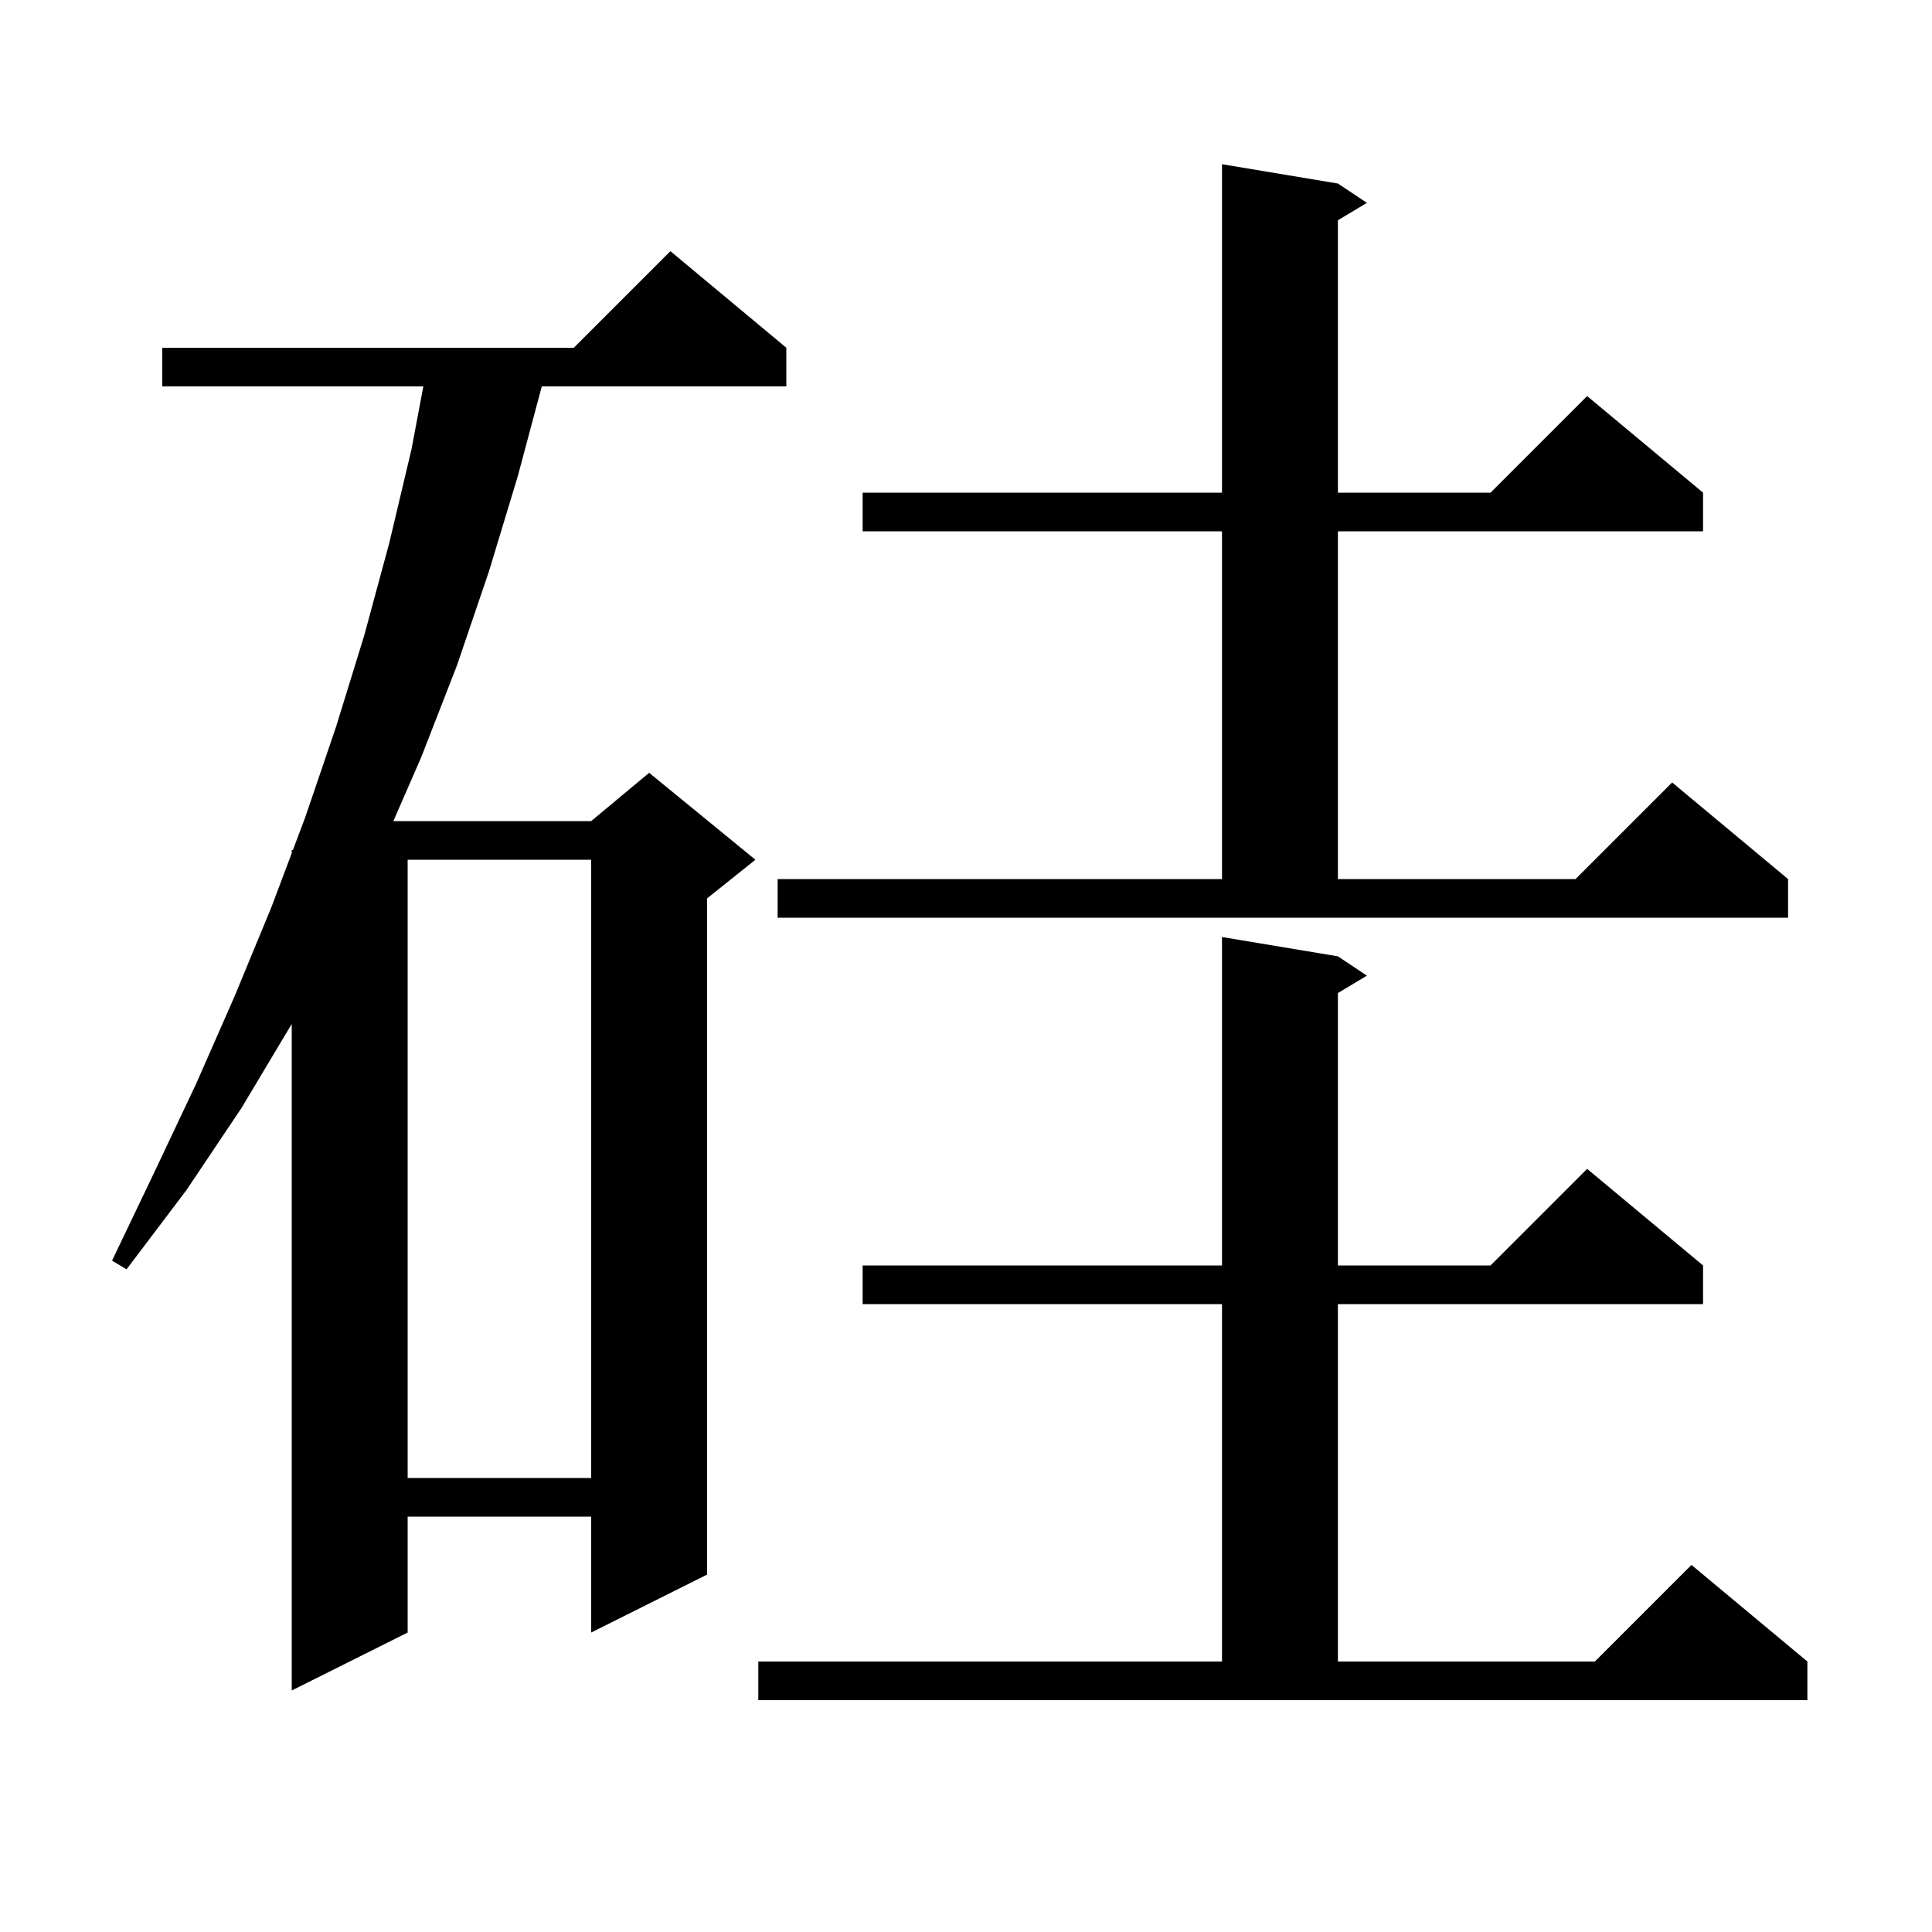 <svg xmlns="http://www.w3.org/2000/svg" xmlns:xlink="http://www.w3.org/1999/xlink" version="1.1" baseProfile="full" viewBox="0 0 200 200" width="200" height="200">
<g fill="black">
<path d="M 78.5 172.0 L 126.5 172.0 L 126.5 135.0 L 89.3 135.0 L 89.3 131.0 L 126.5 131.0 L 126.5 97.0 L 138.5 99.0 L 141.5 101.0 L 138.5 102.8 L 138.5 131.0 L 154.3 131.0 L 164.3 121.0 L 176.3 131.0 L 176.3 135.0 L 138.5 135.0 L 138.5 172.0 L 165.1 172.0 L 175.1 162.0 L 187.1 172.0 L 187.1 176.0 L 78.5 176.0 Z M 81.4 36.0 L 81.4 40.0 L 56.086 40.0 L 53.6 49.3 L 50.6 59.2 L 47.3 68.9 L 43.6 78.4 L 40.721 85.0 L 61.2 85.0 L 67.2 80.0 L 78.2 89.0 L 73.2 93.0 L 73.2 163.0 L 61.2 169.0 L 61.2 157.0 L 42.2 157.0 L 42.2 169.0 L 30.2 175.0 L 30.2 106.0 L 25.0 114.7 L 19.3 123.2 L 13.1 131.4 L 11.6 130.5 L 16.0 121.3 L 20.3 112.2 L 24.3 103.1 L 28.1 93.9 L 30.2 88.32 L 30.2 88.0 L 30.32 88.0 L 31.6 84.6 L 34.8 75.2 L 37.7 65.8 L 40.3 56.2 L 42.6 46.5 L 43.824 40.0 L 16.8 40.0 L 16.8 36.0 L 59.4 36.0 L 69.4 26.0 Z M 42.2 89.0 L 42.2 153.0 L 61.2 153.0 L 61.2 89.0 Z M 80.5 91.0 L 126.5 91.0 L 126.5 55.0 L 89.3 55.0 L 89.3 51.0 L 126.5 51.0 L 126.5 17.0 L 138.5 19.0 L 141.5 21.0 L 138.5 22.8 L 138.5 51.0 L 154.3 51.0 L 164.3 41.0 L 176.3 51.0 L 176.3 55.0 L 138.5 55.0 L 138.5 91.0 L 163.1 91.0 L 173.1 81.0 L 185.1 91.0 L 185.1 95.0 L 80.5 95.0 Z " />
</g>
</svg>
